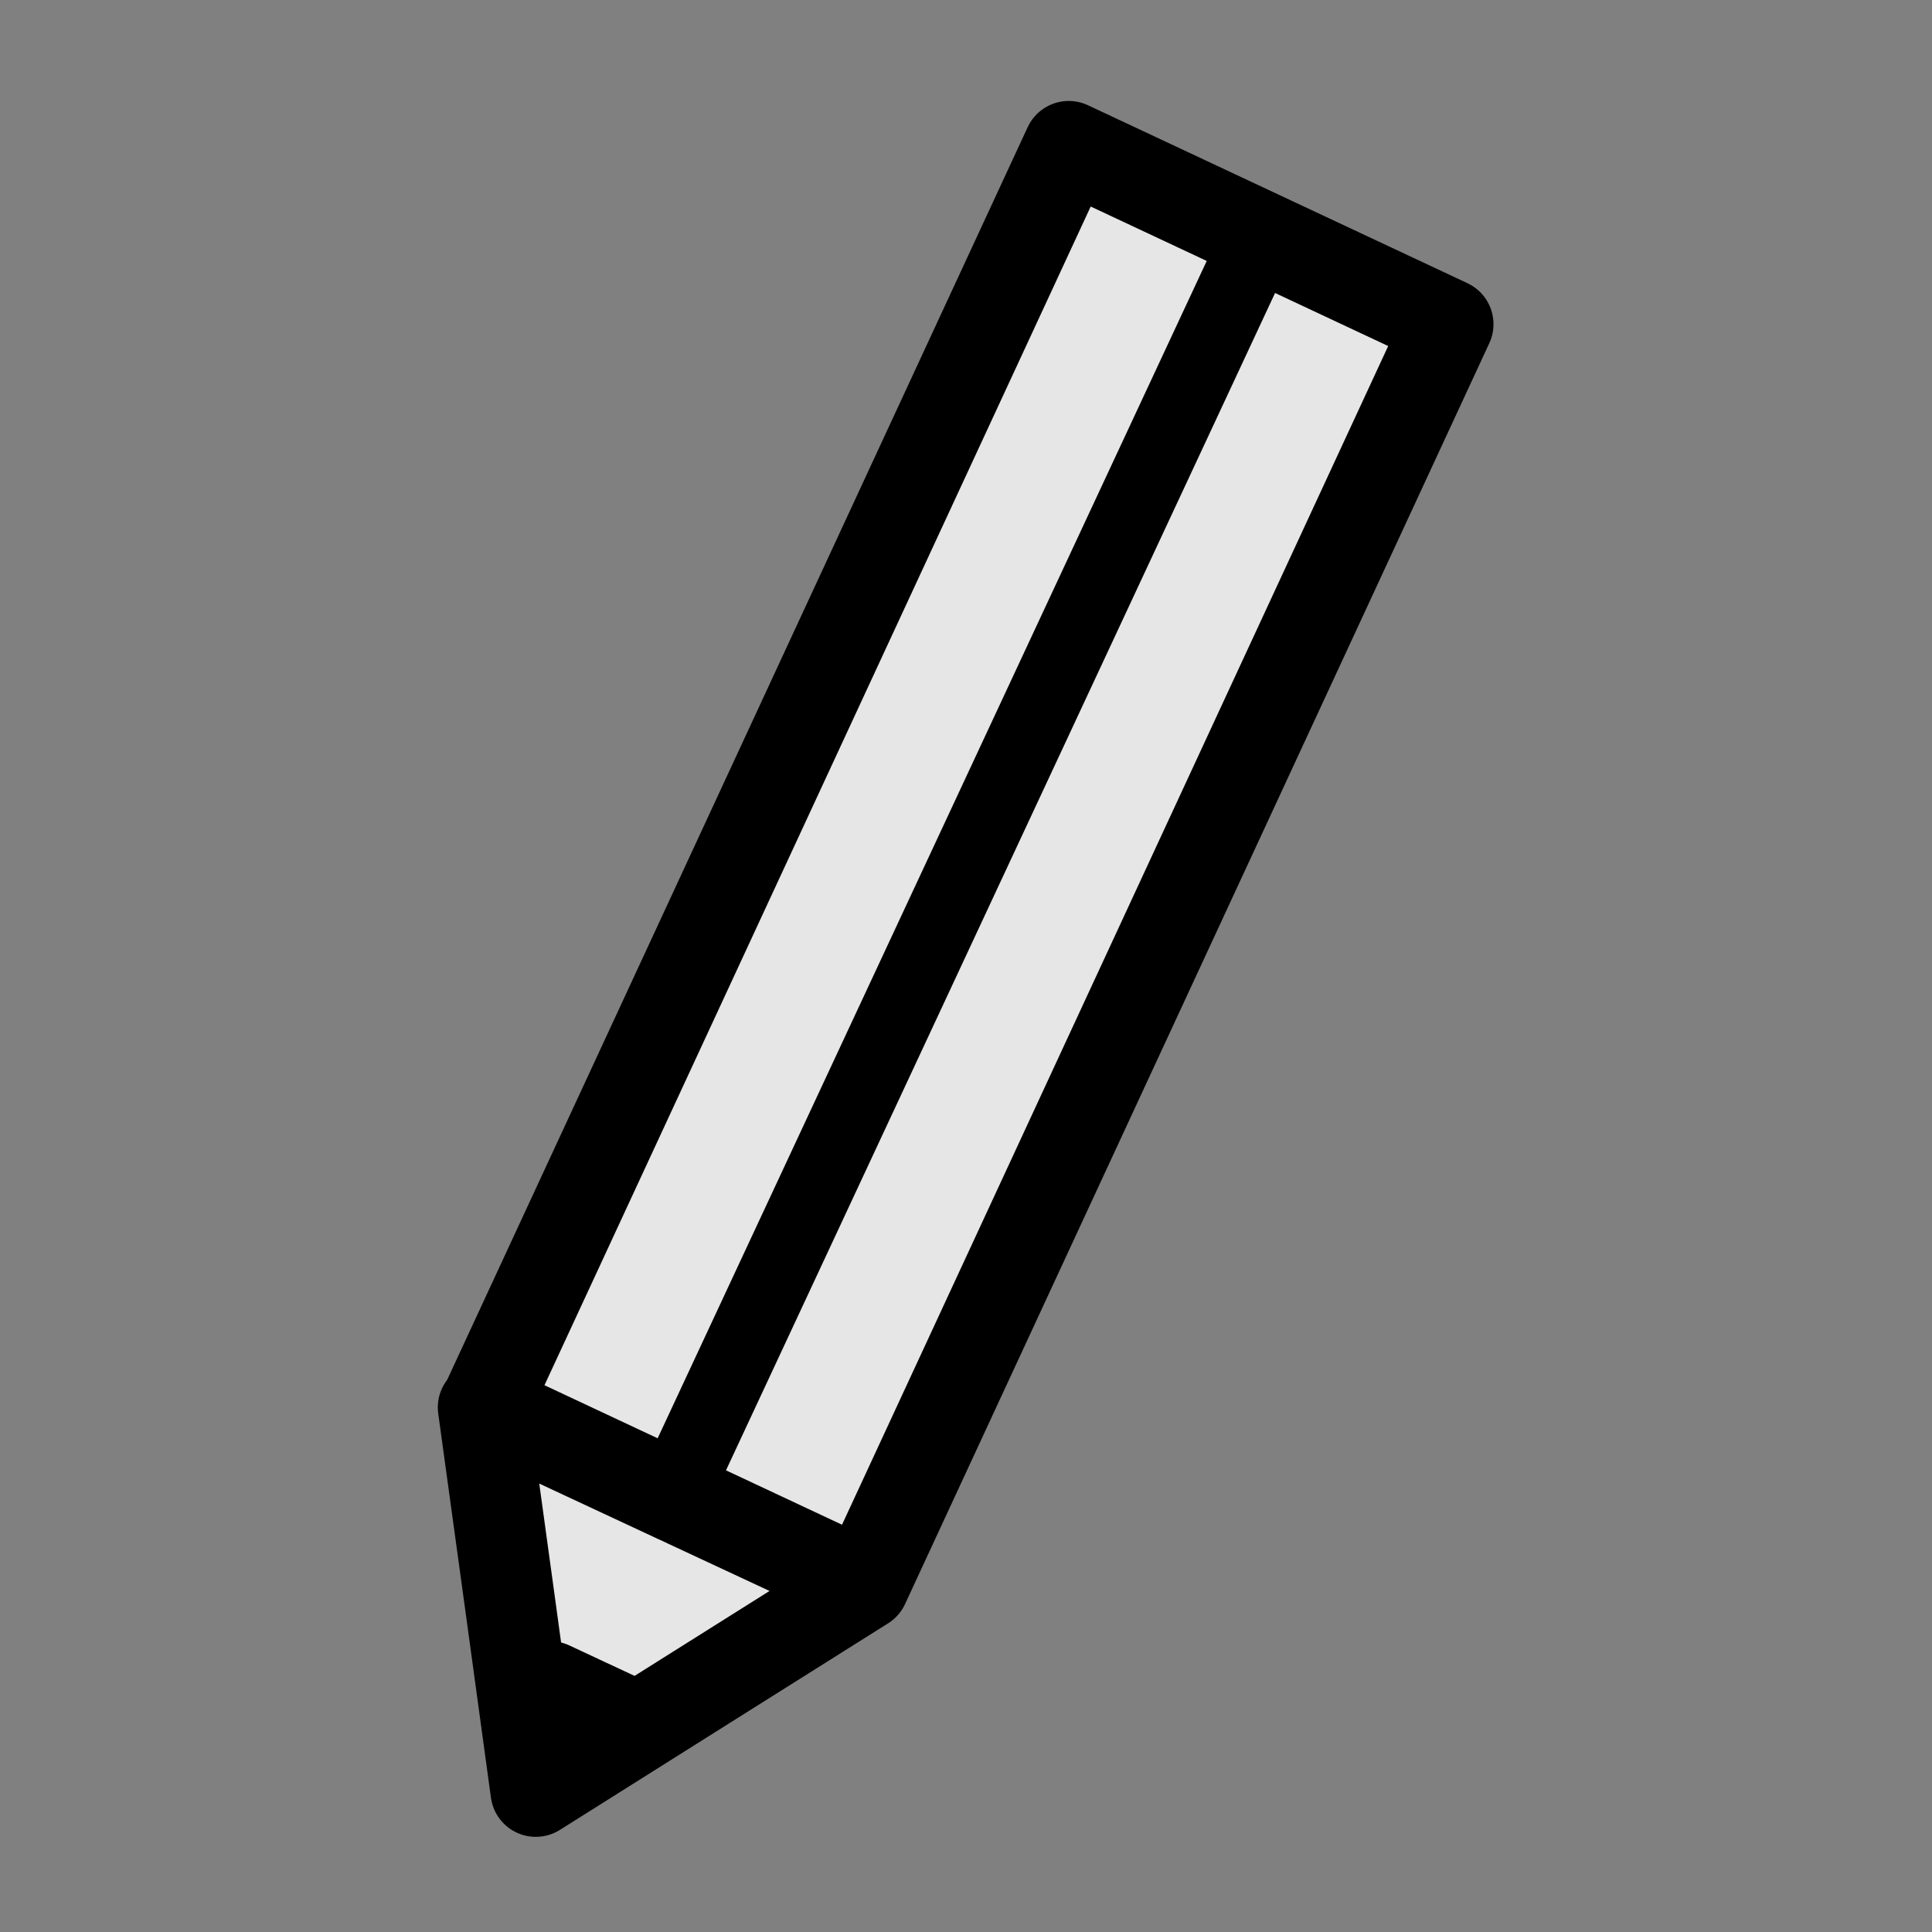 <?xml version="1.0" encoding="UTF-8"?>
<svg xmlns="http://www.w3.org/2000/svg" xmlns:xlink="http://www.w3.org/1999/xlink" width="64pt" height="64pt" viewBox="0 0 64 64" version="1.1">
<rect x="0" y="0" width="64" height="64" fill="#808080" stroke="none"/>
<g id="surface1">
<path style="fill-rule:nonzero;fill:rgb(100%,100%,100%);fill-opacity:0.8;stroke-width:1.587;stroke-linecap:round;stroke-linejoin:round;stroke:rgb(0%,0%,0%);stroke-opacity:1;stroke-miterlimit:4;" d="M 9.645 29.559 C 10.044 29.747 10.445 29.933 10.844 30.119 M 9.391 31.401 C 9.391 31.401 8.93 28.033 8.93 28.033 C 8.93 28.033 8.467 24.668 8.467 24.668 C 8.467 24.668 11.805 26.225 11.805 26.225 C 11.805 26.225 15.143 27.781 15.143 27.781 C 15.143 27.781 12.268 29.59 12.268 29.59 C 12.268 29.59 9.391 31.401 9.391 31.401 Z M 18.732 2.563 C 18.732 2.563 25.383 5.682 25.383 5.682 C 25.383 5.682 15.143 27.781 15.143 27.781 C 15.143 27.781 8.491 24.662 8.491 24.662 C 8.491 24.662 18.732 2.563 18.732 2.563 Z M 18.732 2.563 " transform="matrix(1.89,0,0,1.89,0,0)"/>
<path style="fill:none;stroke-width:1.323;stroke-linecap:butt;stroke-linejoin:miter;stroke:rgb(0%,0%,0%);stroke-opacity:1;stroke-miterlimit:4;" d="M 22.089 4.126 C 18.661 11.474 15.236 18.821 11.809 26.169 " transform="matrix(1.89,0,0,1.89,0,0)"/>
</g>
</svg>
